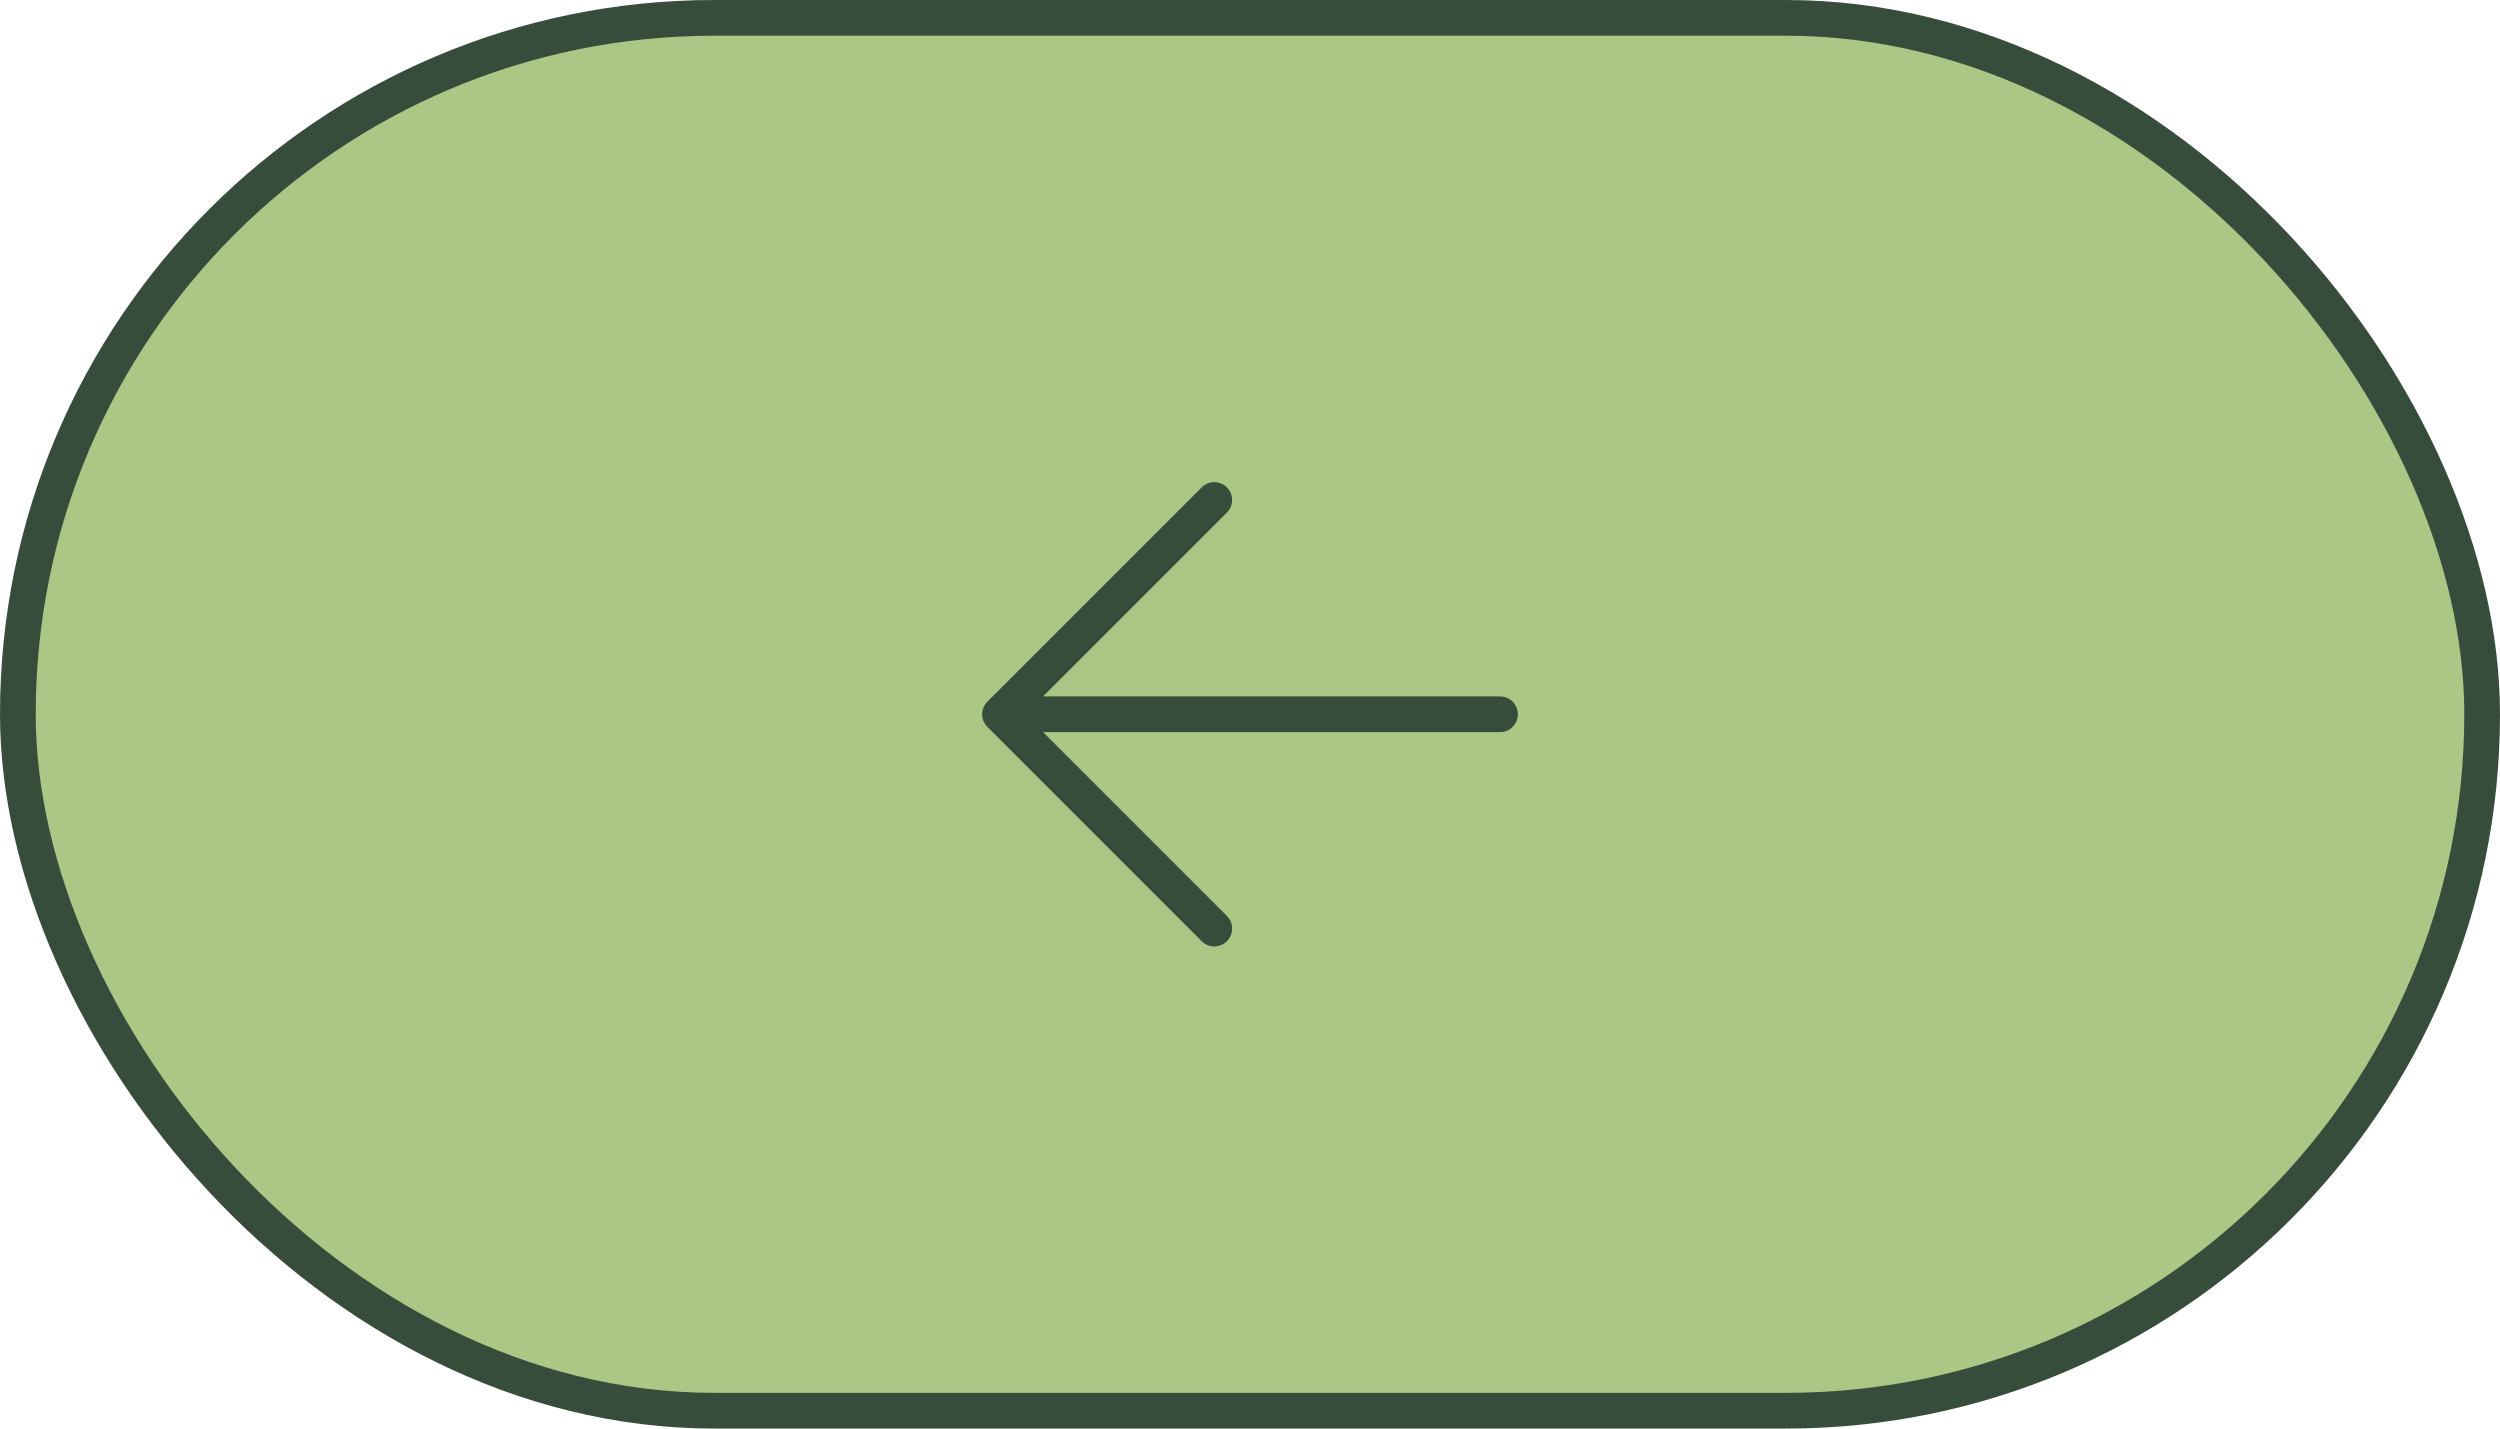 <?xml version="1.0" encoding="UTF-8"?> <svg xmlns="http://www.w3.org/2000/svg" width="70" height="40" viewBox="0 0 70 40" fill="none"><rect x="69.5" y="39.5" width="69" height="39" rx="19.5" transform="rotate(-180 69.5 39.5)" fill="#ABC785" stroke="#374D3B"></rect><path d="M28 20L34 14M28 20L34 26M28 20L42 20" stroke="#374D3B" stroke-linecap="round" stroke-linejoin="round"></path></svg> 